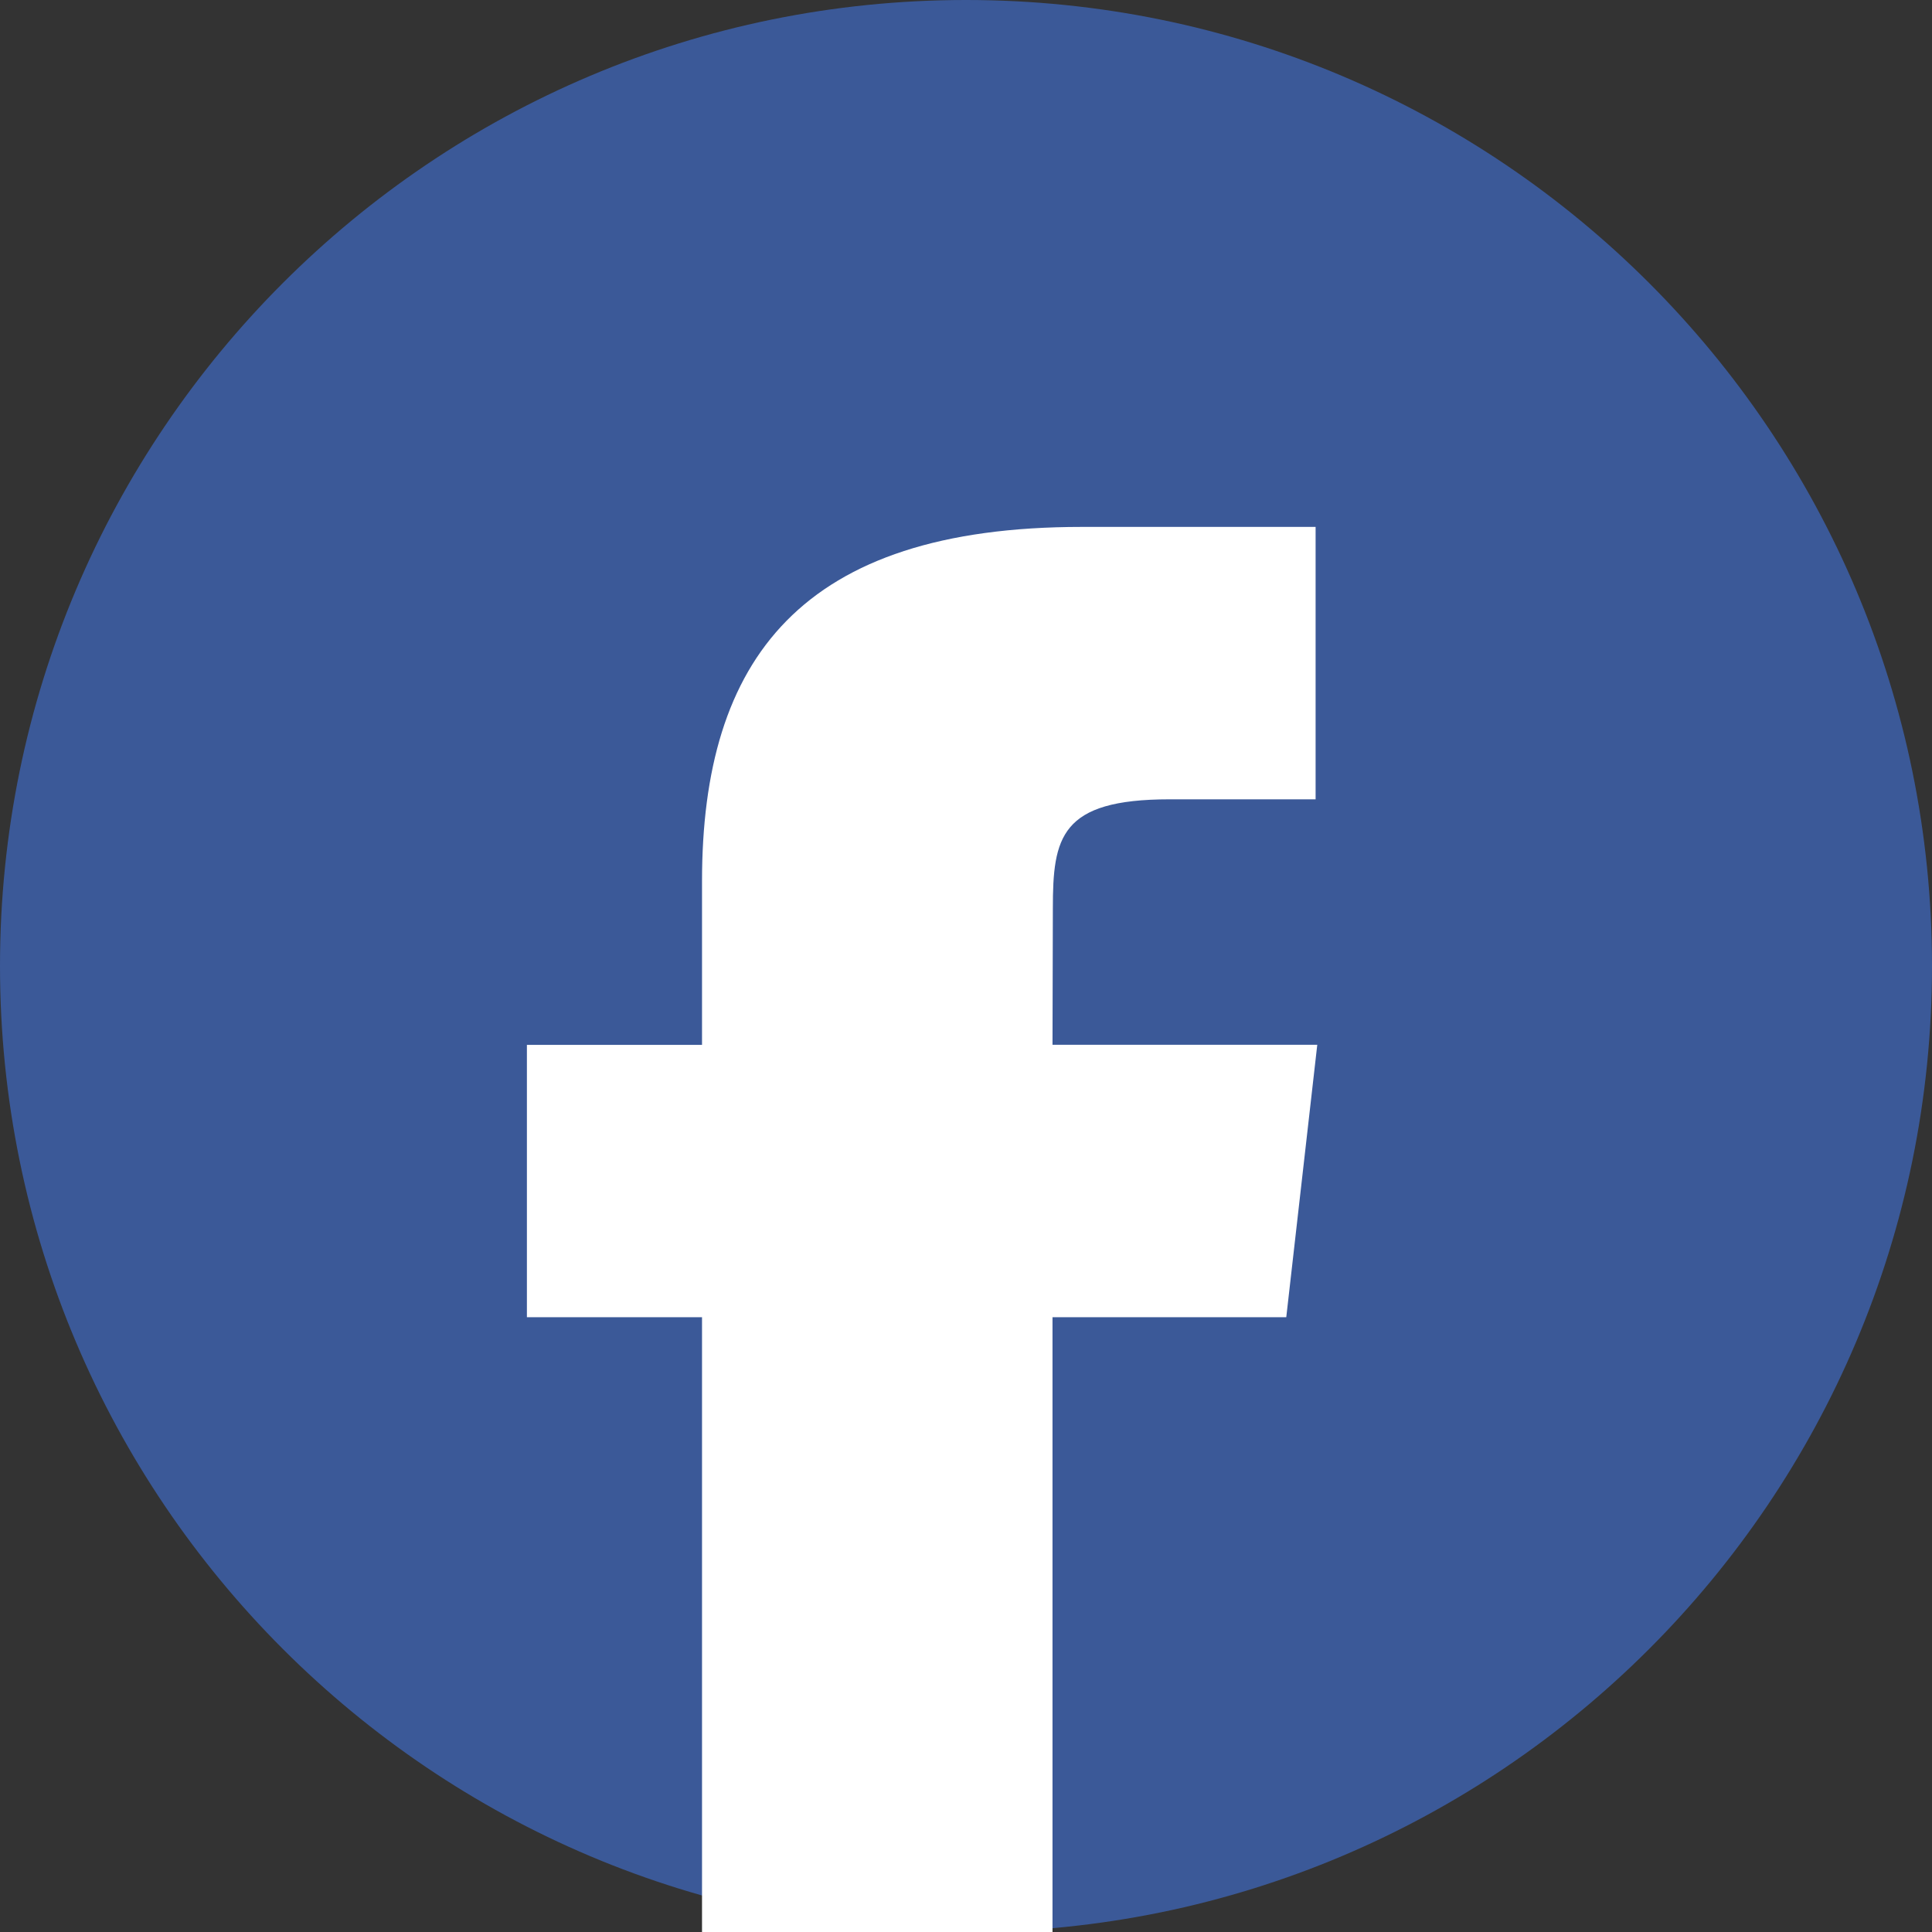 <svg width="22" height="22" viewBox="0 0 22 22" fill="none" xmlns="http://www.w3.org/2000/svg">
<rect x="0" y="0" width="22" height="22" fill="#333333" stroke="none"/>
<g clip-path="url(#clip0)">
<path d="M0 11C0 4.925 4.925 0 11 0C17.075 0 22 4.925 22 11C22 17.075 17.075 22 11 22C4.925 22 0 17.075 0 11Z" fill="#3B5998"/>
<path d="M11.985 24V14.999H14.647L15 11.897H11.985L11.989 10.345C11.989 9.536 12.072 9.102 13.317 9.102H14.981V6H12.318C9.12 6 7.994 7.505 7.994 10.035V11.898H6V14.999H7.994V24H11.985Z" fill="white"/>
</g>
<defs>
<clipPath id="clip0">
<rect width="22" height="22" fill="white"/>
</clipPath>
</defs>
</svg>
